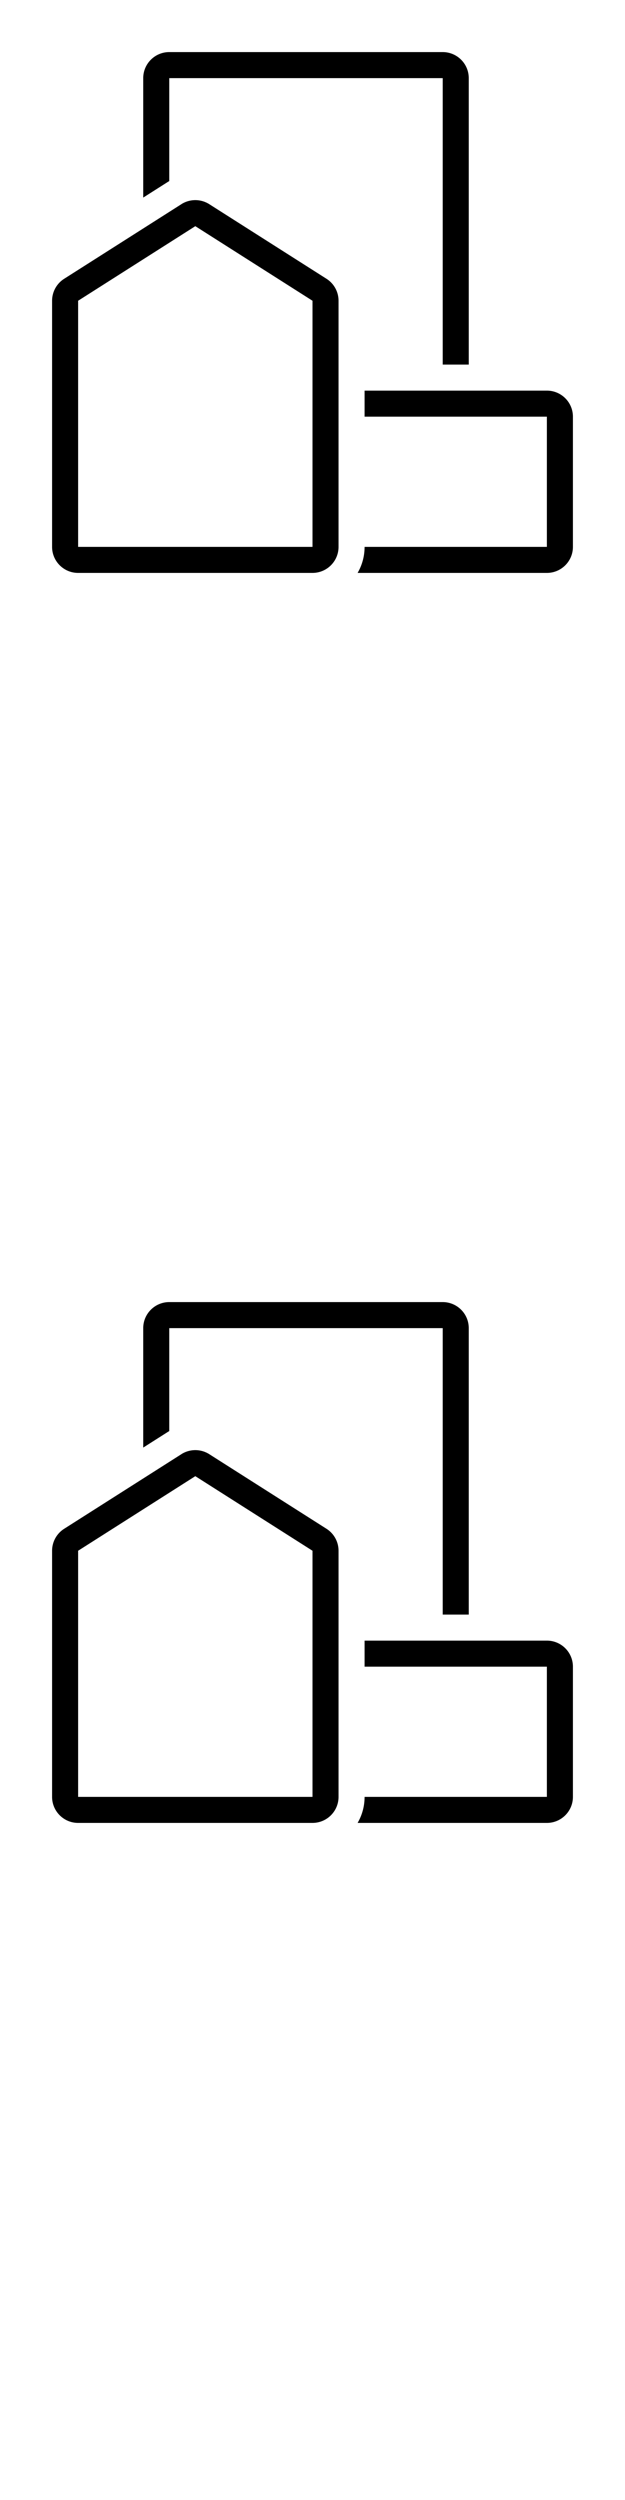 <svg width="24" height="96" xmlns="http://www.w3.org/2000/svg"><style>#filled:not(:target){display:none}#filled:target + #default{display:none}</style><defs><symbol id="icon"><path fill-rule="evenodd" d="M17 3H6.5v3.953a2 2 0 0 0-.074.045L5.5 7.587V3c0-.552.448-1 1-1H17c.552 0 1 .448 1 1v11h-1zm4 12h-7v1h7v5h-7c0 .364-.097.706-.268 1H21c.552 0 1-.448 1-1v-5c0-.552-.448-1-1-1M3 21v-9.451l4.5-2.864L12 11.549V21zM6.963 7.842l-4.5 2.864A1 1 0 0 0 2 11.549V21c0 .552.448 1 1 1h9c.552 0 1-.448 1-1v-9.451a1 1 0 0 0-.463-.844l-4.5-2.864a1 1 0 0 0-1.074 0" clip-rule="evenodd"/></symbol><symbol id="icon-filled"><path fill-rule="evenodd" d="M5.5 3c0-.552.448-1 1-1H17c.552 0 1 .448 1 1v11h-4v-2.451a2 2 0 0 0-.926-1.687l-4.5-2.864a2 2 0 0 0-2.148 0L5.5 7.587zM21 15h-7v6c0 .364-.097.706-.268 1H21c.552 0 1-.448 1-1v-5c0-.552-.448-1-1-1M2 21v-9.451a1 1 0 0 1 .463-.844l4.5-2.864a1 1 0 0 1 1.074 0l4.5 2.864a1 1 0 0 1 .463.844V21c0 .552-.448 1-1 1H3c-.552 0-1-.448-1-1" clip-rule="evenodd"/></symbol></defs><g id="filled"><use x="0" y="0" href="#icon-filled" fill="#000000f5"/><use x="0" y="24" href="#icon-filled" fill="#fff"/><use x="0" y="48" href="#icon-filled" fill="#000000f5"/><use x="0" y="72" href="#icon-filled" fill="#fff"/></g><g id="default"><use x="0" y="0" href="#icon" fill="#000000f5"/><use x="0" y="24" href="#icon" fill="#fff"/><use x="0" y="48" href="#icon" fill="#000000f5"/><use x="0" y="72" href="#icon" fill="#fff"/></g></svg>